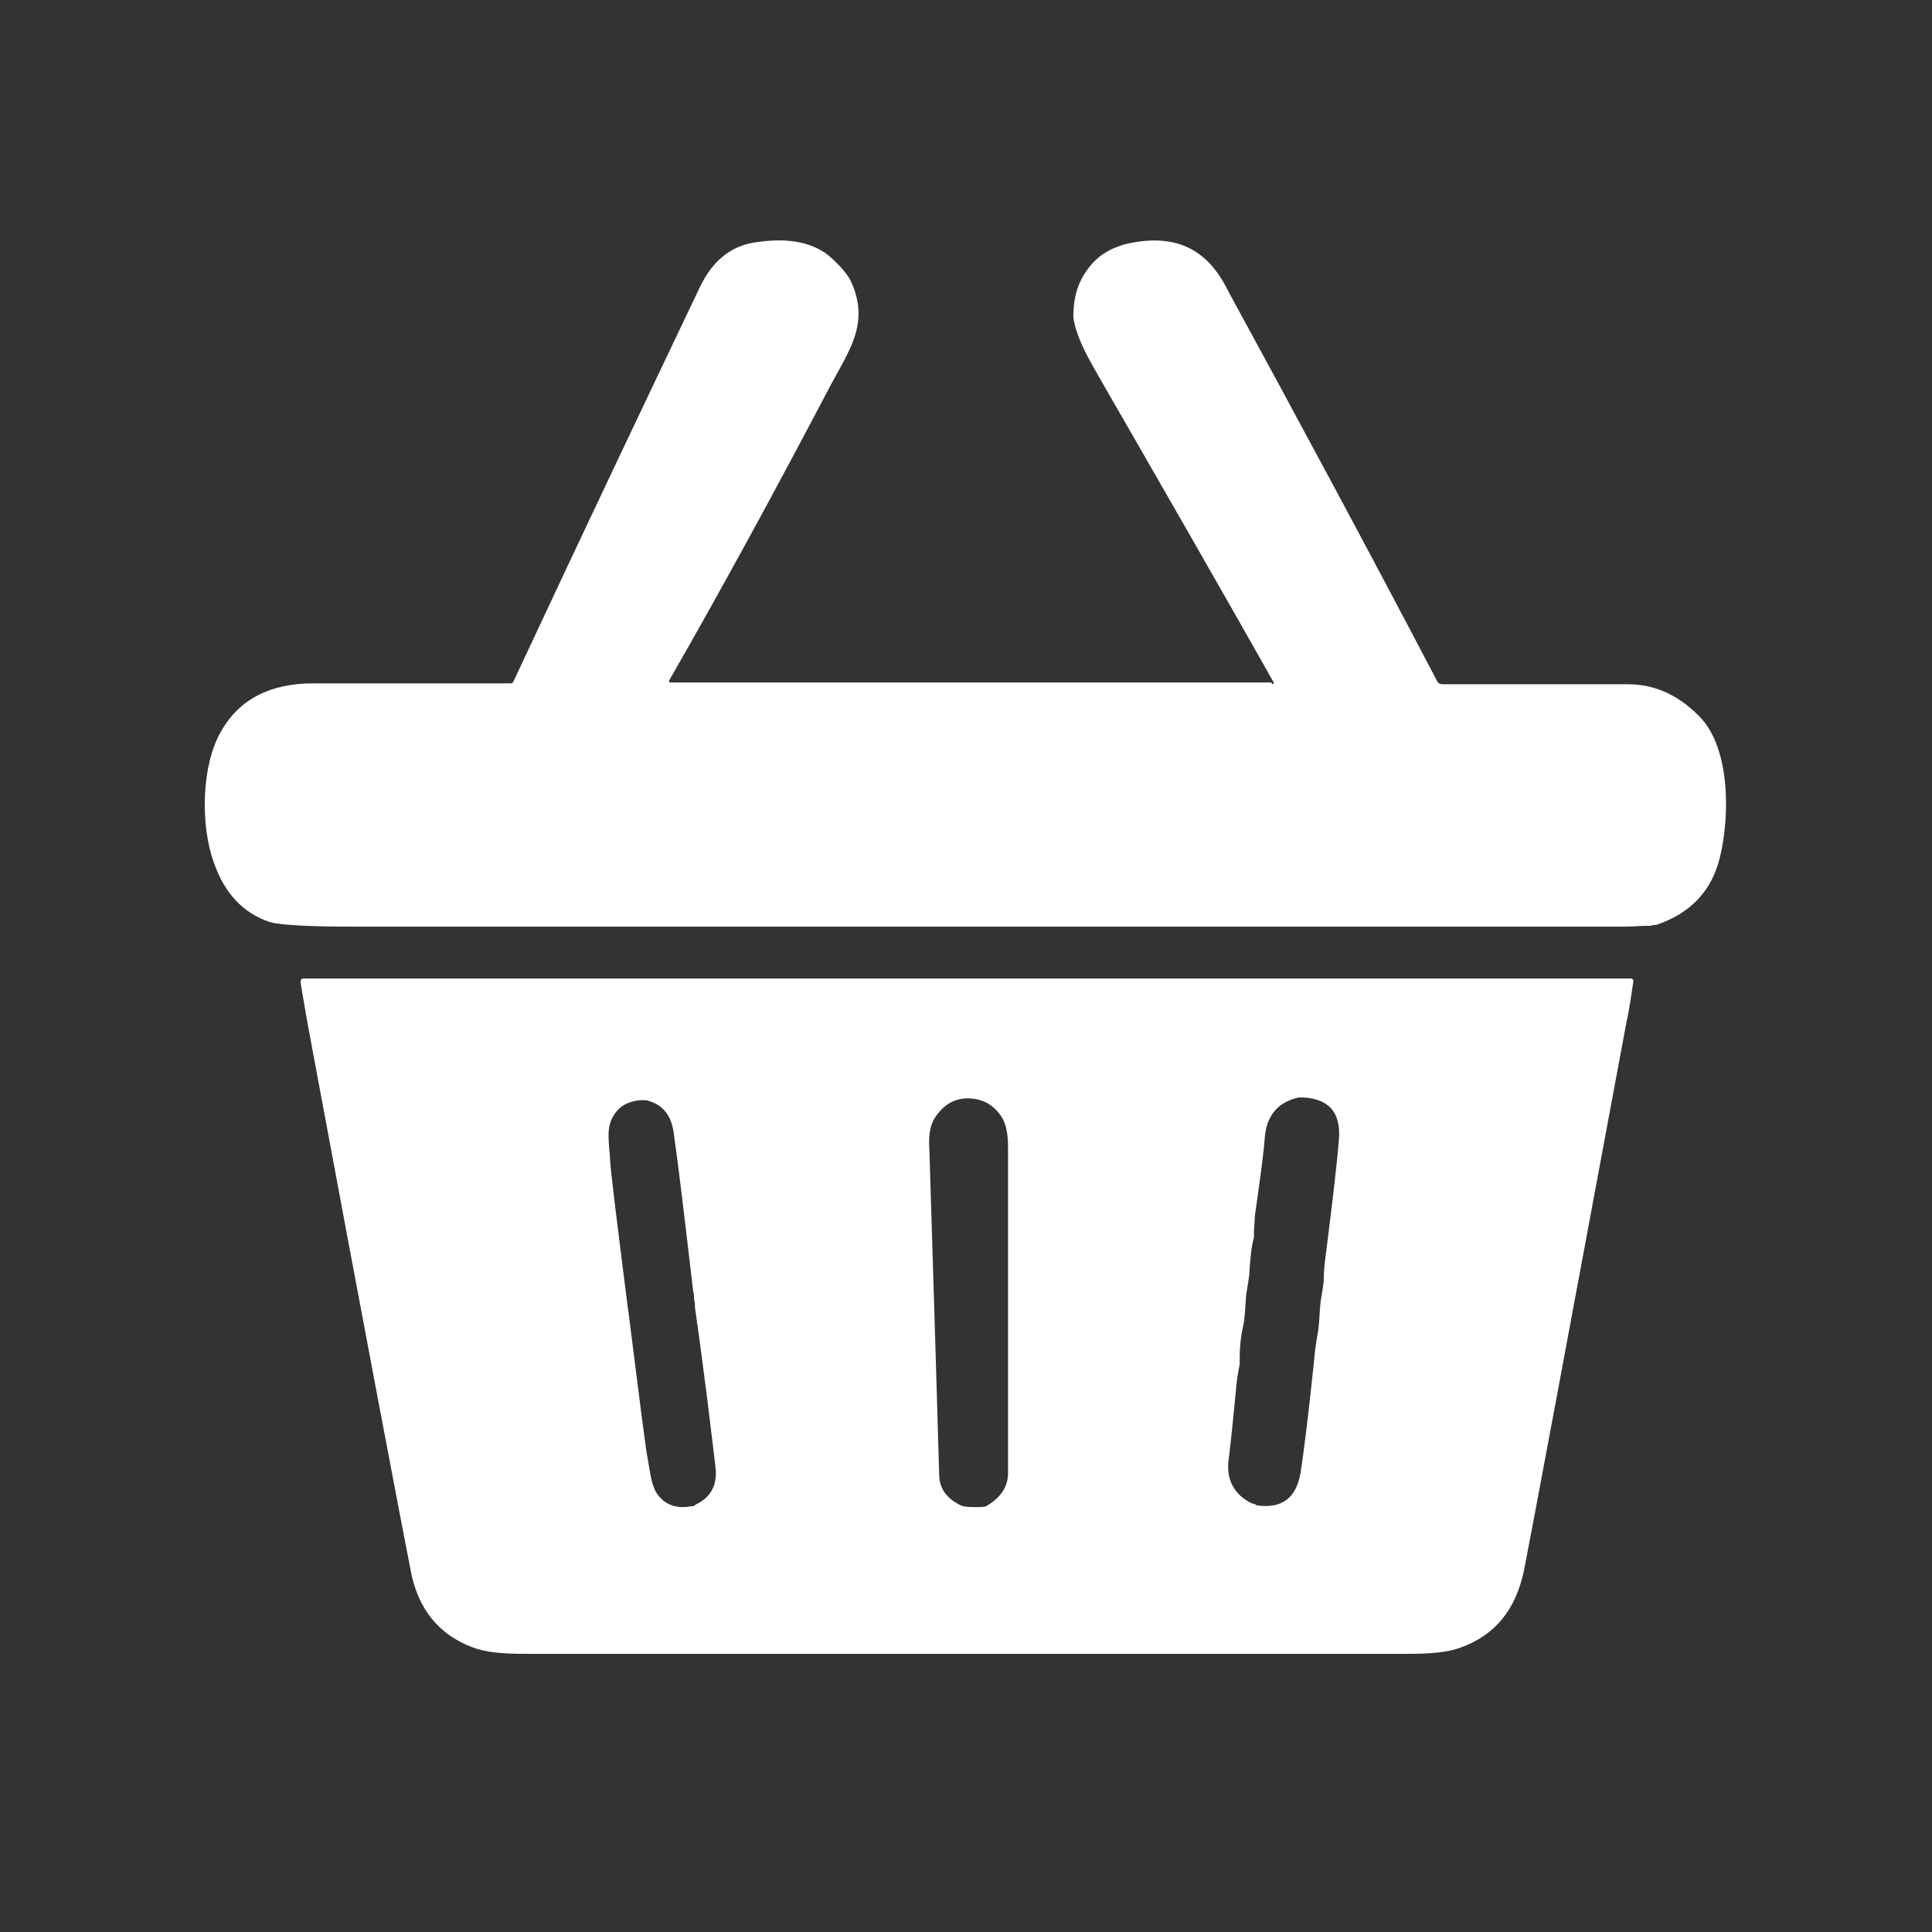 <?xml version="1.0" encoding="UTF-8"?>
<svg id="Layer_1" xmlns="http://www.w3.org/2000/svg" version="1.1" viewBox="0 0 216 216">
  <rect x="0" y="0" width="216" height="216" fill="#333333" stroke="none"/>
  <!-- Generator: Adobe Illustrator 29.7.1, SVG Export Plug-In . SVG Version: 2.1.1 Build 8)  -->
  <defs>
    <style>
      .st0 {
        fill: #fff;
      }
    </style>
  </defs>
  <path class="st0" d="M142.3,76.5c0,0,.1,0,.1-.2-.5-.9-5.8-10.3-16.1-28.2-2.5-4.3-3.9-6.8-4.3-7.5-1.3-2.3-1.9-4.1-2-5.2,0-1.9.4-3.7,1.6-5.3,1-1.4,2.4-2.3,4.2-2.8,3.8-.9,7.4-.5,10,2.8.5.6,1,1.4,1.6,2.6,7.9,14.5,15.7,29,23.3,43.5.1.2.3.3.6.3,7.5,0,14.4,0,20.7,0,3,0,5.6,1.2,7.9,3.5,3.6,3.5,3.5,11.3,2.4,15.8-.9,3.8-3.3,6.3-7.1,7.6-.2,0-.4,0-.6.1-1.1,0-2.1.1-3.1.1-18.6,0-66,0-142.2,0-5,0-8-.2-9.1-.5-3-1-5.1-3.2-6.3-6.7-1.5-4.1-1.4-10.8.8-14.6,2-3.6,5.5-5.4,10.3-5.4,7.7,0,15,0,22,0,.2,0,.3,0,.4-.2,7.7-16.5,14.7-31.2,20.8-44,1.4-3,3.5-4.7,6.2-5.1,2.7-.4,5.5-.4,7.9,1.2.8.6,2.4,2.1,2.9,3.3,2,4.5-.2,7.5-2.3,11.4-6.3,12-12.3,23-18.1,33.1,0,0,0,.2.1.2h67.2,0Z"/>
  <path class="st0" d="M108.1,109.4c44.5,0,68.4,0,71.7,0s2,0,2.5,0c.2,0,.4.2.3.4-.2,1.3-.4,2.9-.8,4.7-6.6,35.5-10.4,55.9-11.4,61-.9,4.4-3.2,7.3-7.1,8.7-1.3.5-3.2.7-5.7.7-18.2,0-34.7,0-49.5,0-14.9,0-31.4,0-49.5,0-2.5,0-4.4-.2-5.7-.7-3.8-1.4-6.2-4.3-7-8.7-1-5.1-4.9-25.5-11.5-61-.3-1.8-.6-3.4-.8-4.7,0-.2.1-.4.3-.4.5,0,1.3,0,2.5,0,3.3,0,27.2,0,71.7,0M139.3,145.1c-.1,1.1-.1,2.2-.3,3.1-.3,1.3-.4,2.5-.4,3.6,0,.2,0,.5,0,.7-.1.5-.2,1.1-.3,1.7-.4,4.2-.7,7.1-.9,8.7-.4,2.4.5,4.2,2.6,5.2.2,0,.4.1.5.2,2.8.4,4.4-.8,4.9-3.6.4-2.6.9-6.7,1.5-12.4.1-1.4.3-2.5.4-3.1.2-1,.2-2.1.3-3.2.1-1.2.4-2.1.4-3.2,0-.6.1-1.7.3-3.1.7-5.6,1.2-9.8,1.4-12.4.2-2.9-1.1-4.4-3.9-4.6-.2,0-.4,0-.6,0-2.3.5-3.6,2-3.8,4.5-.1,1.6-.5,4.5-1.1,8.7,0,.6-.1,1.2-.1,1.7s0,.5,0,.7c-.3,1.1-.4,2.3-.5,3.6,0,1-.3,2.1-.4,3.1M70.2,146.2c1.3,10.3,2,15.9,2.2,16.8.3,1.6.4,3.2,1.2,4.2.9,1.1,2.1,1.5,3.7,1.2.2,0,.3,0,.5-.2,1.7-.8,2.4-2.2,2.2-4.1-.5-4.2-1.2-10.2-2.3-17.9,0-.3,0-.6-.1-.9,0-.3,0-.6-.1-.9-.9-7.7-1.6-13.7-2.2-17.9-.3-1.9-1.3-3.1-3.1-3.5-.2,0-.3,0-.5,0-1.6.1-2.7.8-3.3,2.1-.6,1.2-.3,2.8-.2,4.4,0,.9.7,6.5,2,16.8M108.9,168.5c.8,0,1.3,0,1.5-.2,1.5-.9,2.3-2.1,2.3-3.6,0-20.8,0-32.9,0-36.4,0-1.5-.2-2.6-.7-3.4-.9-1.4-2.2-2.1-3.8-2.1-1.6,0-2.8.8-3.7,2.2-.5.8-.7,1.9-.6,3.4.1,3.5.5,15.6,1.1,36.4,0,1.6.8,2.7,2.4,3.5.2.1.7.2,1.5.2h0Z"/>
</svg>